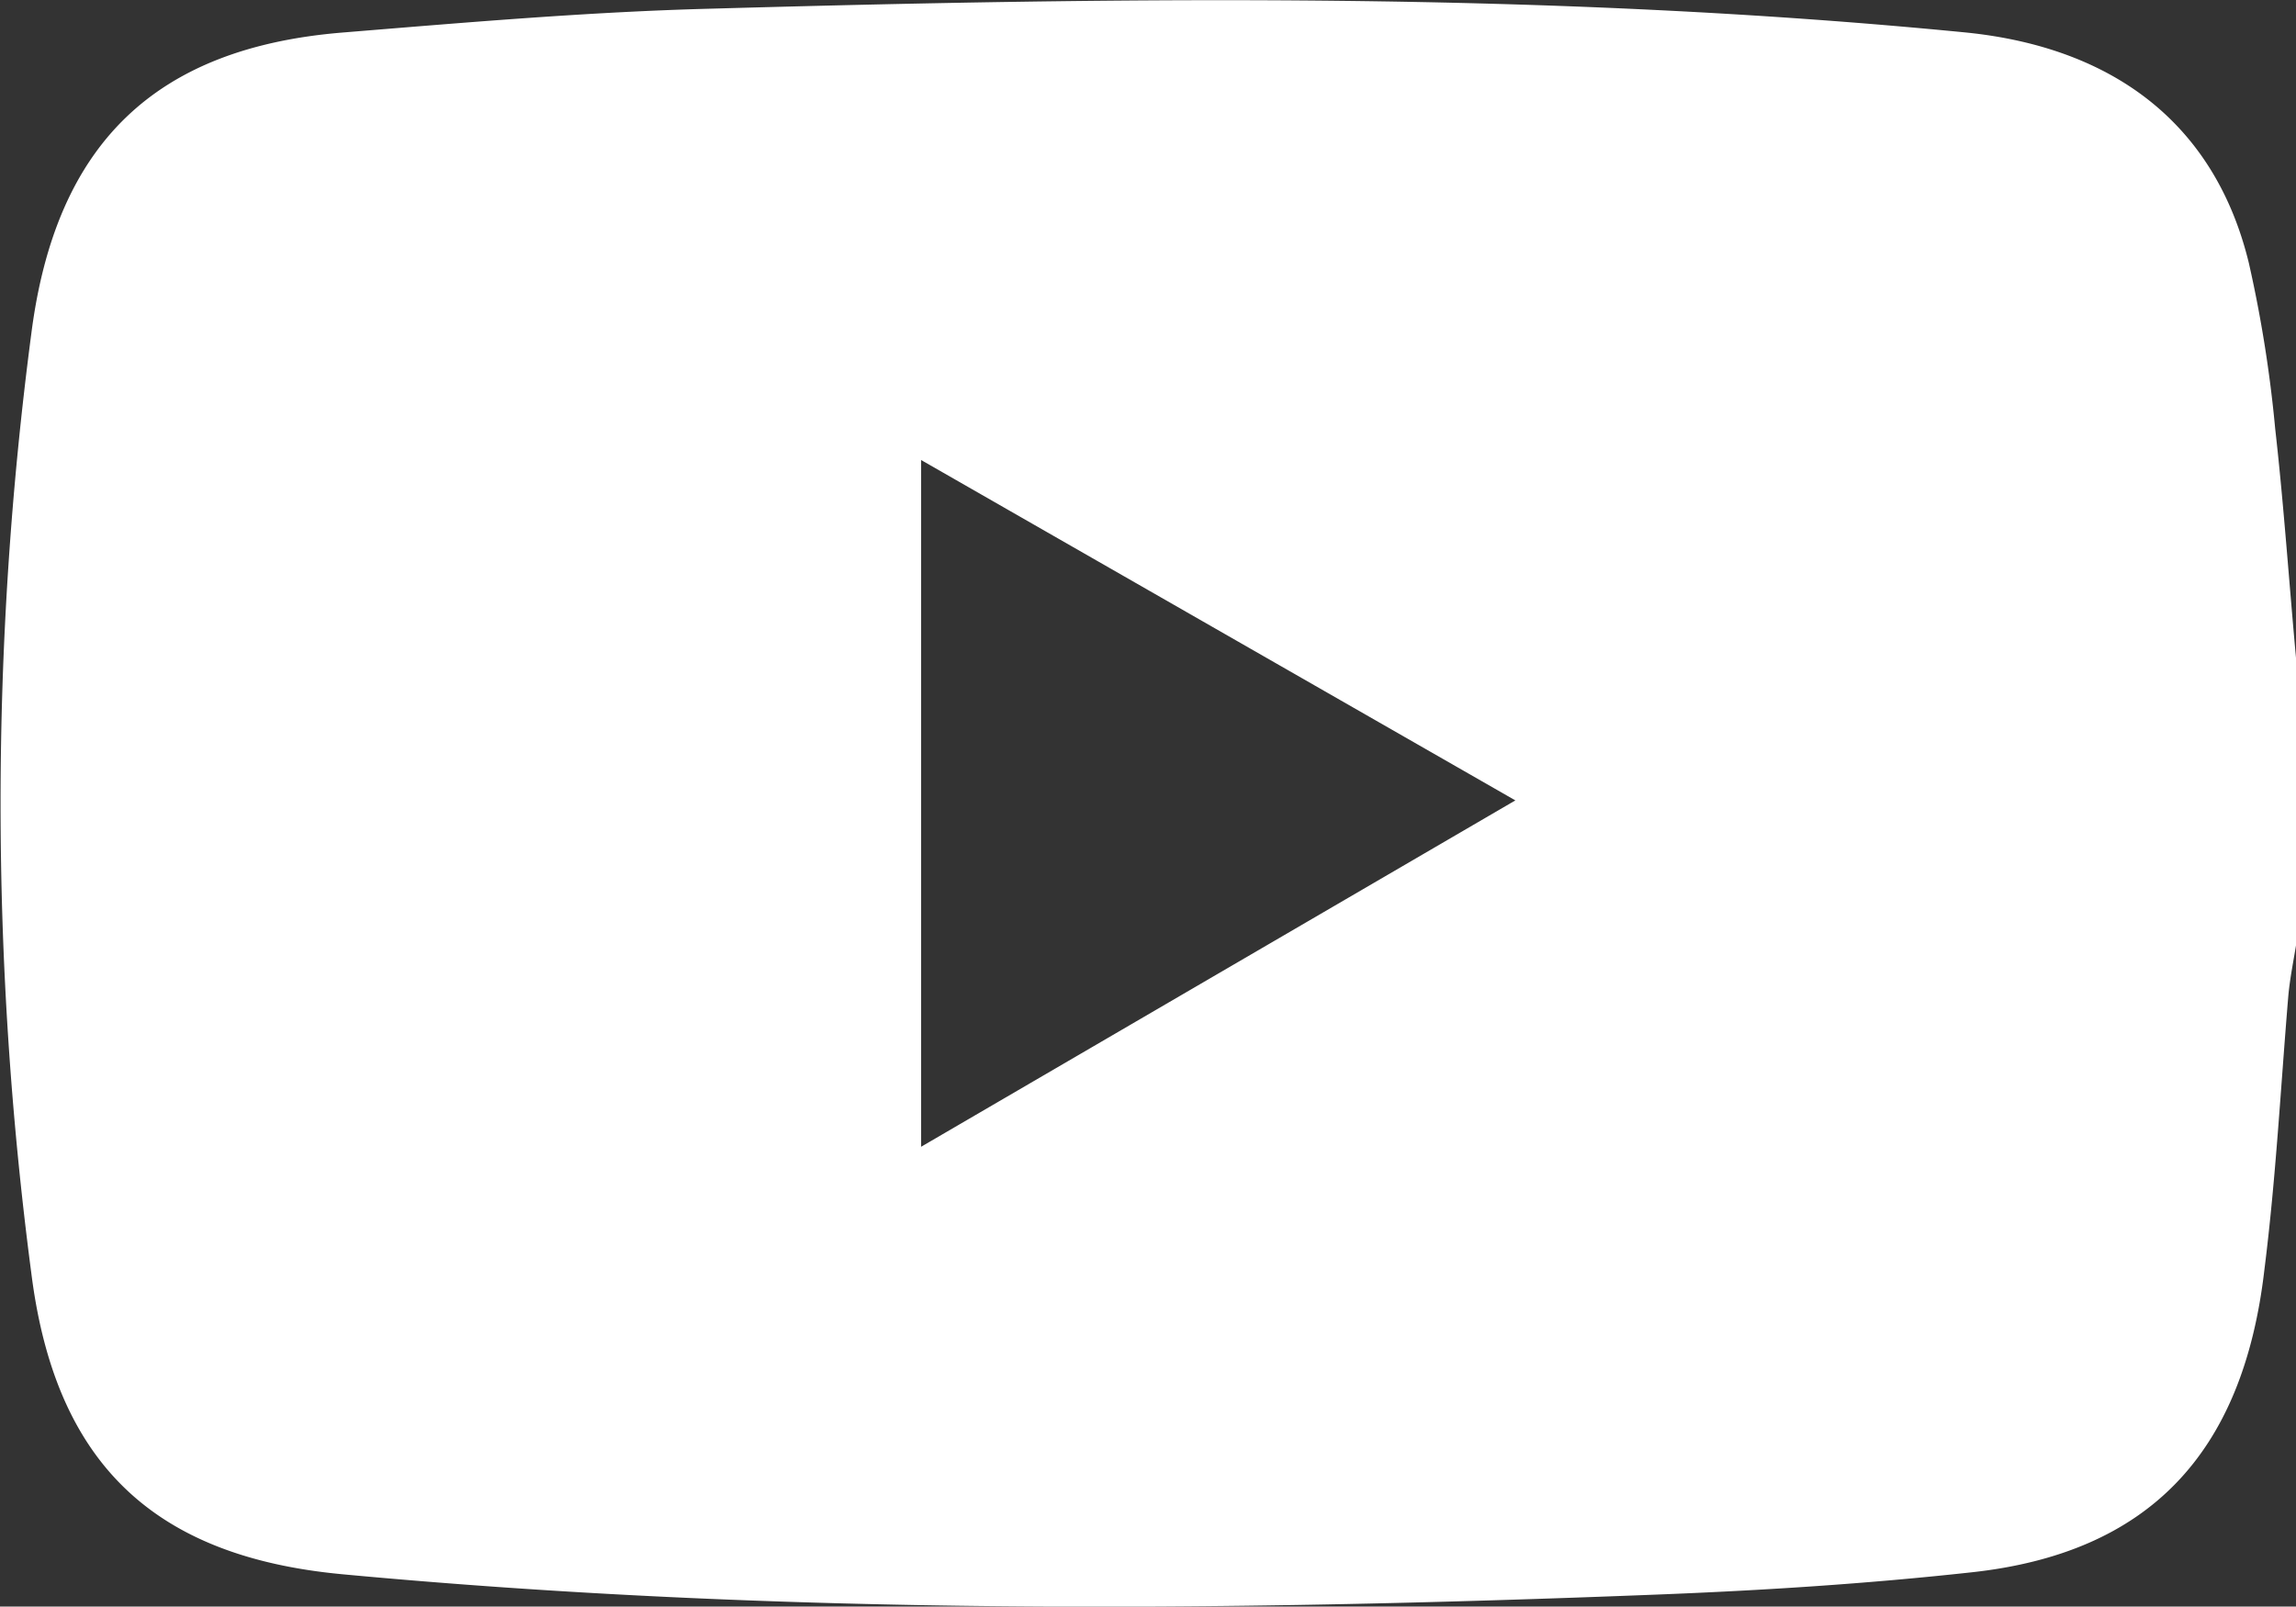 <svg id="レイヤー_1" data-name="レイヤー 1" xmlns="http://www.w3.org/2000/svg" viewBox="0 0 95.97 67.16"><rect x="0" y="0" width="95.97" height="67.16" fill="#333333" stroke="none"/><defs><style>.cls-1{fill:#fff;}</style></defs><path class="cls-1" d="M96,27.82V39.34c-.12.76-.28,1.52-.35,2.28-.32,3.82-.52,7.65-1,11.45-.89,7.72-4.86,11.86-12.25,12.66-4.37.48-8.77.76-13.16.93-18.32.72-36.64.86-54.93-.85-7.9-.74-12-4.65-13-12.58a150.66,150.66,0,0,1,0-39.29C2.33,6,6.49,2,14.32,1.36c5.16-.42,10.33-.87,15.5-1,17.47-.49,34.94-.71,52.37,1C88.45,2,92.61,5.27,94,11a53.87,53.87,0,0,1,1.1,6.92C95.47,21.19,95.69,24.51,96,27.82ZM38.5,47.94,63.34,33.46,38.5,19.23Z"/></svg>